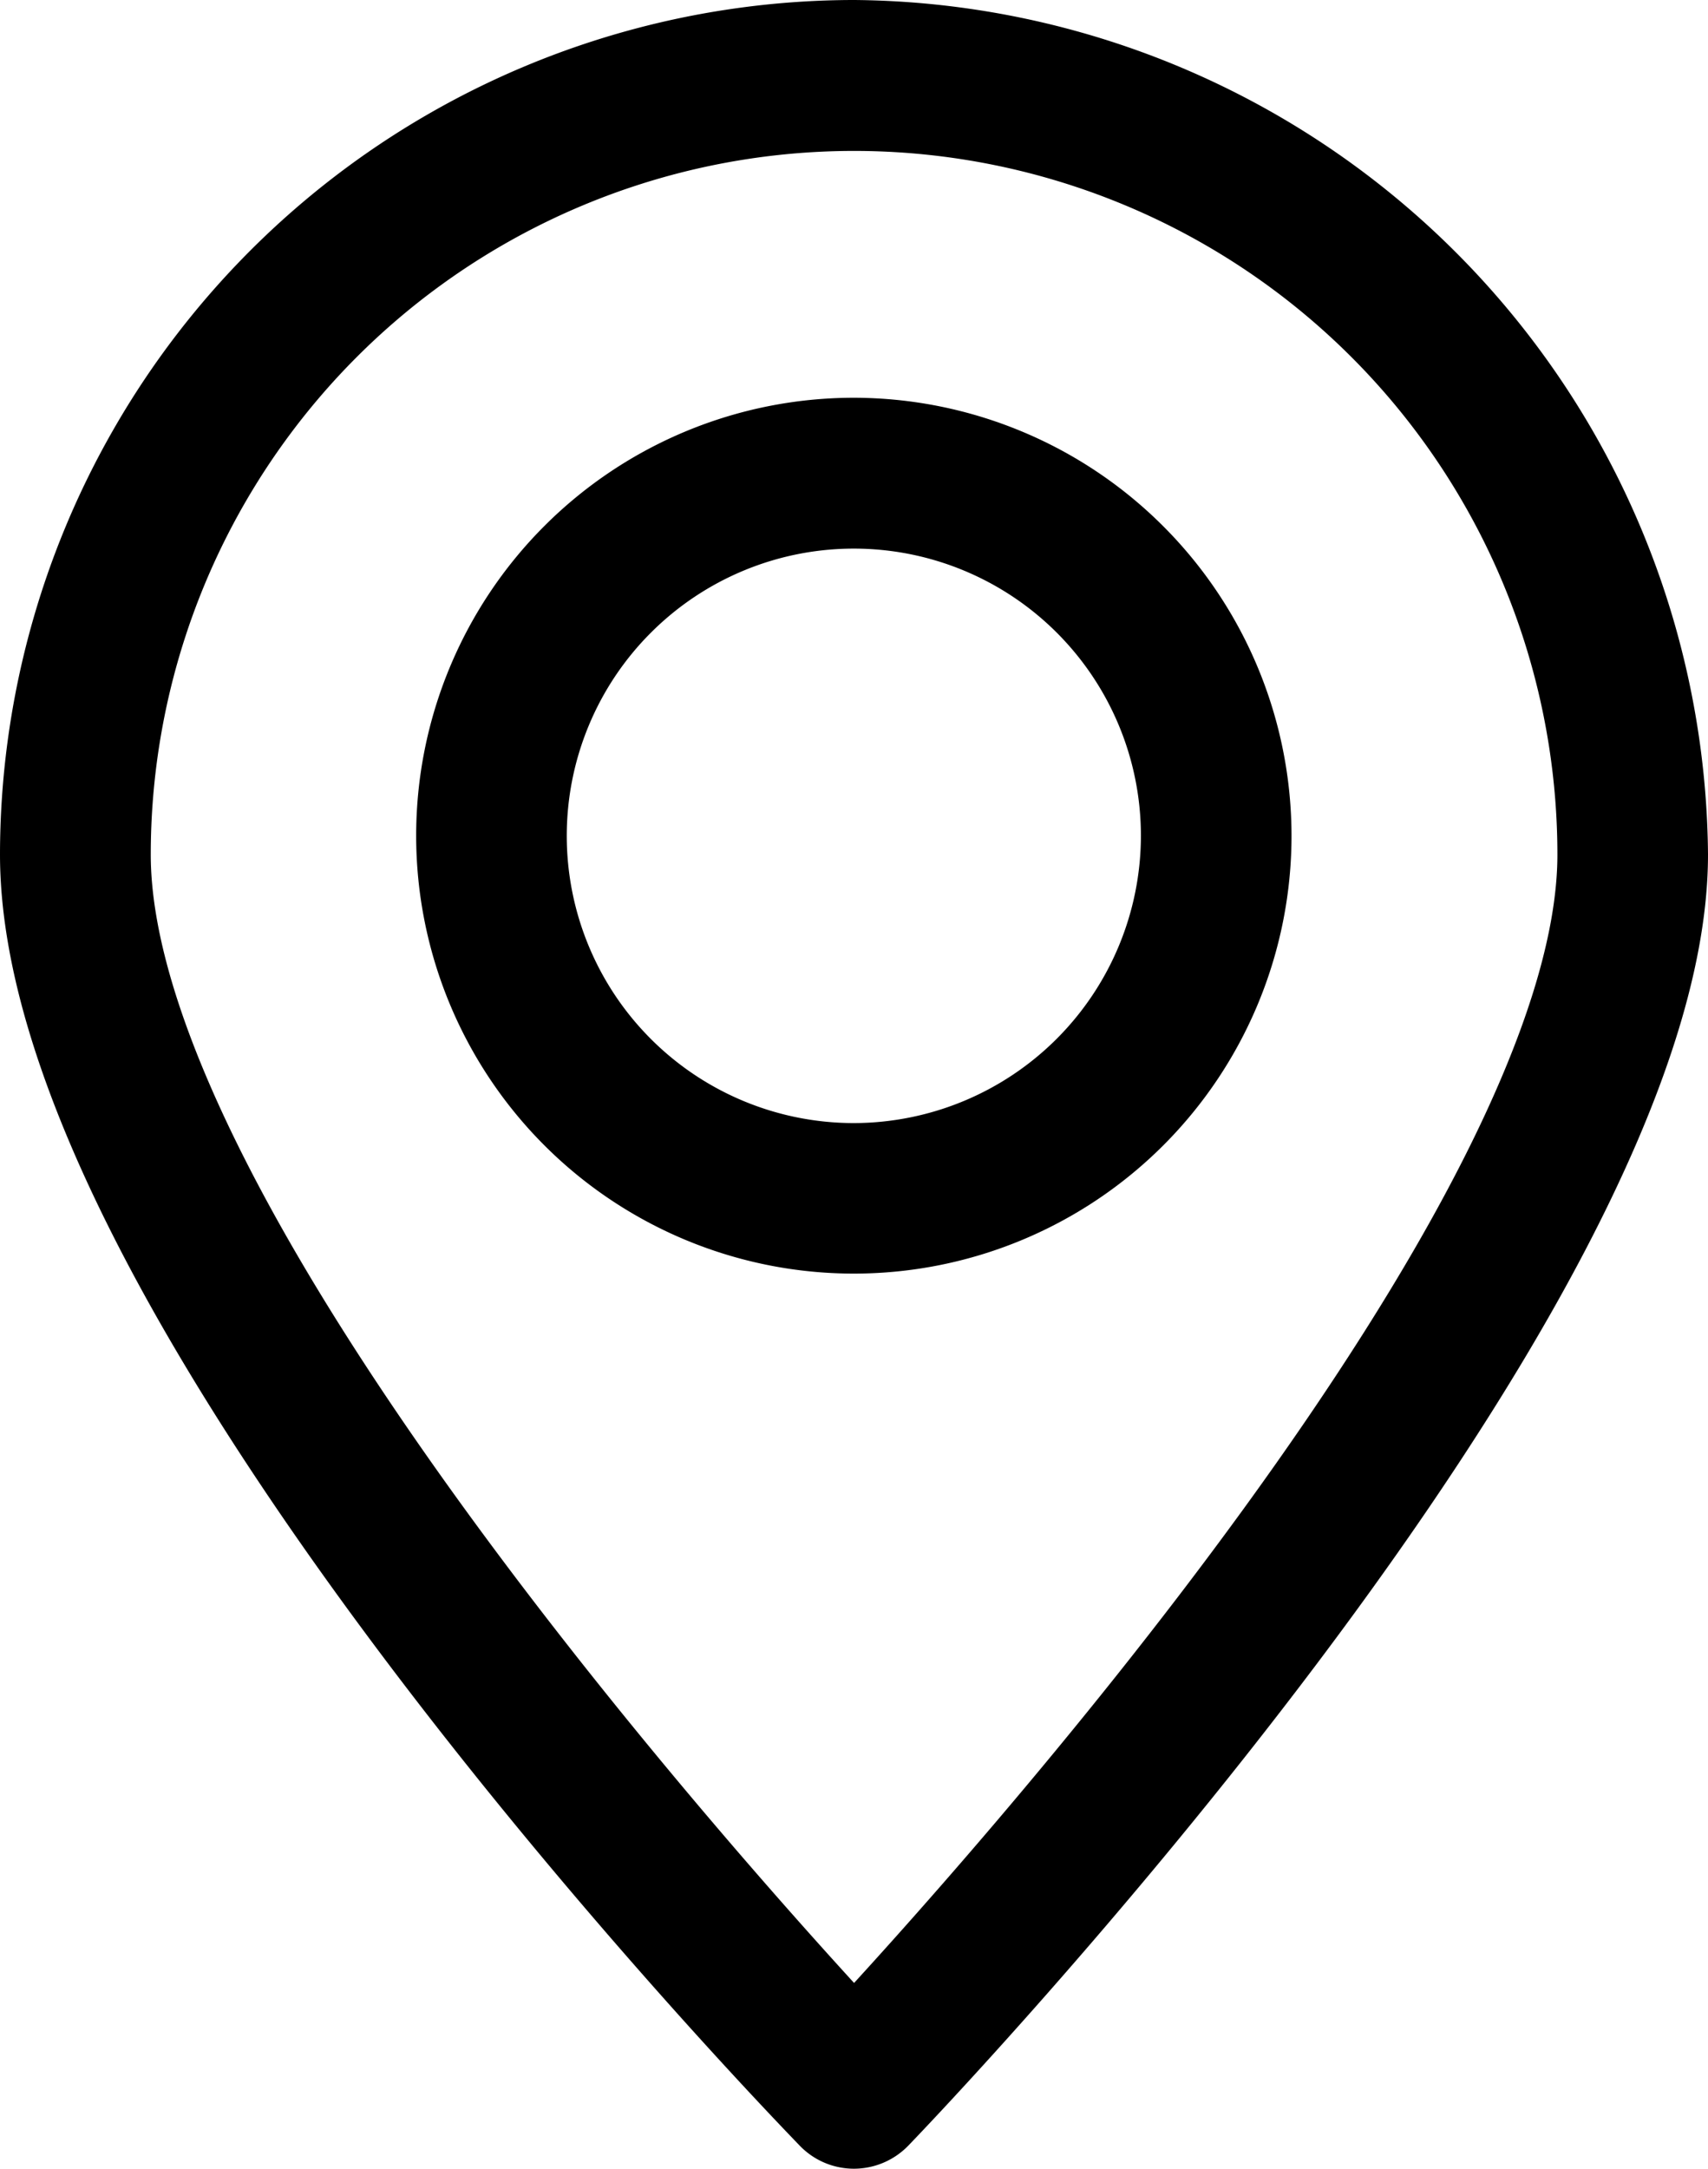 <svg xmlns="http://www.w3.org/2000/svg" width="10.638" height="13.5" viewBox="0 0 10.638 13.5">
  <g id="np_location_5434481_000000" transform="translate(-11.695 -0.641)">
    <path id="Tracé_448" data-name="Tracé 448" d="M33.917,19.516a2.476,2.476,0,1,0,2.476,2.476A2.479,2.479,0,0,0,33.917,19.516Zm0,4.515a2.038,2.038,0,1,1,2.038-2.038A2.041,2.041,0,0,1,33.917,24.031Z" transform="translate(-16.904 -16.149)" stroke="#000" stroke-width="0.5"/>
    <path id="Tracé_449" data-name="Tracé 449" d="M17.014.891a5.074,5.074,0,0,0-5.069,5.069c0,2.8,4.711,7.656,4.911,7.864a.219.219,0,0,0,.158.067.222.222,0,0,0,.158-.067c.2-.207,4.911-5.128,4.911-7.864A5.113,5.113,0,0,0,17.014.891Zm0,12.462c-.828-.89-4.63-5.1-4.63-7.392a4.63,4.63,0,1,1,9.261,0c0,2.293-3.8,6.5-4.63,7.392Z" stroke="#000" stroke-width="0.5"/>
  </g>
</svg>
